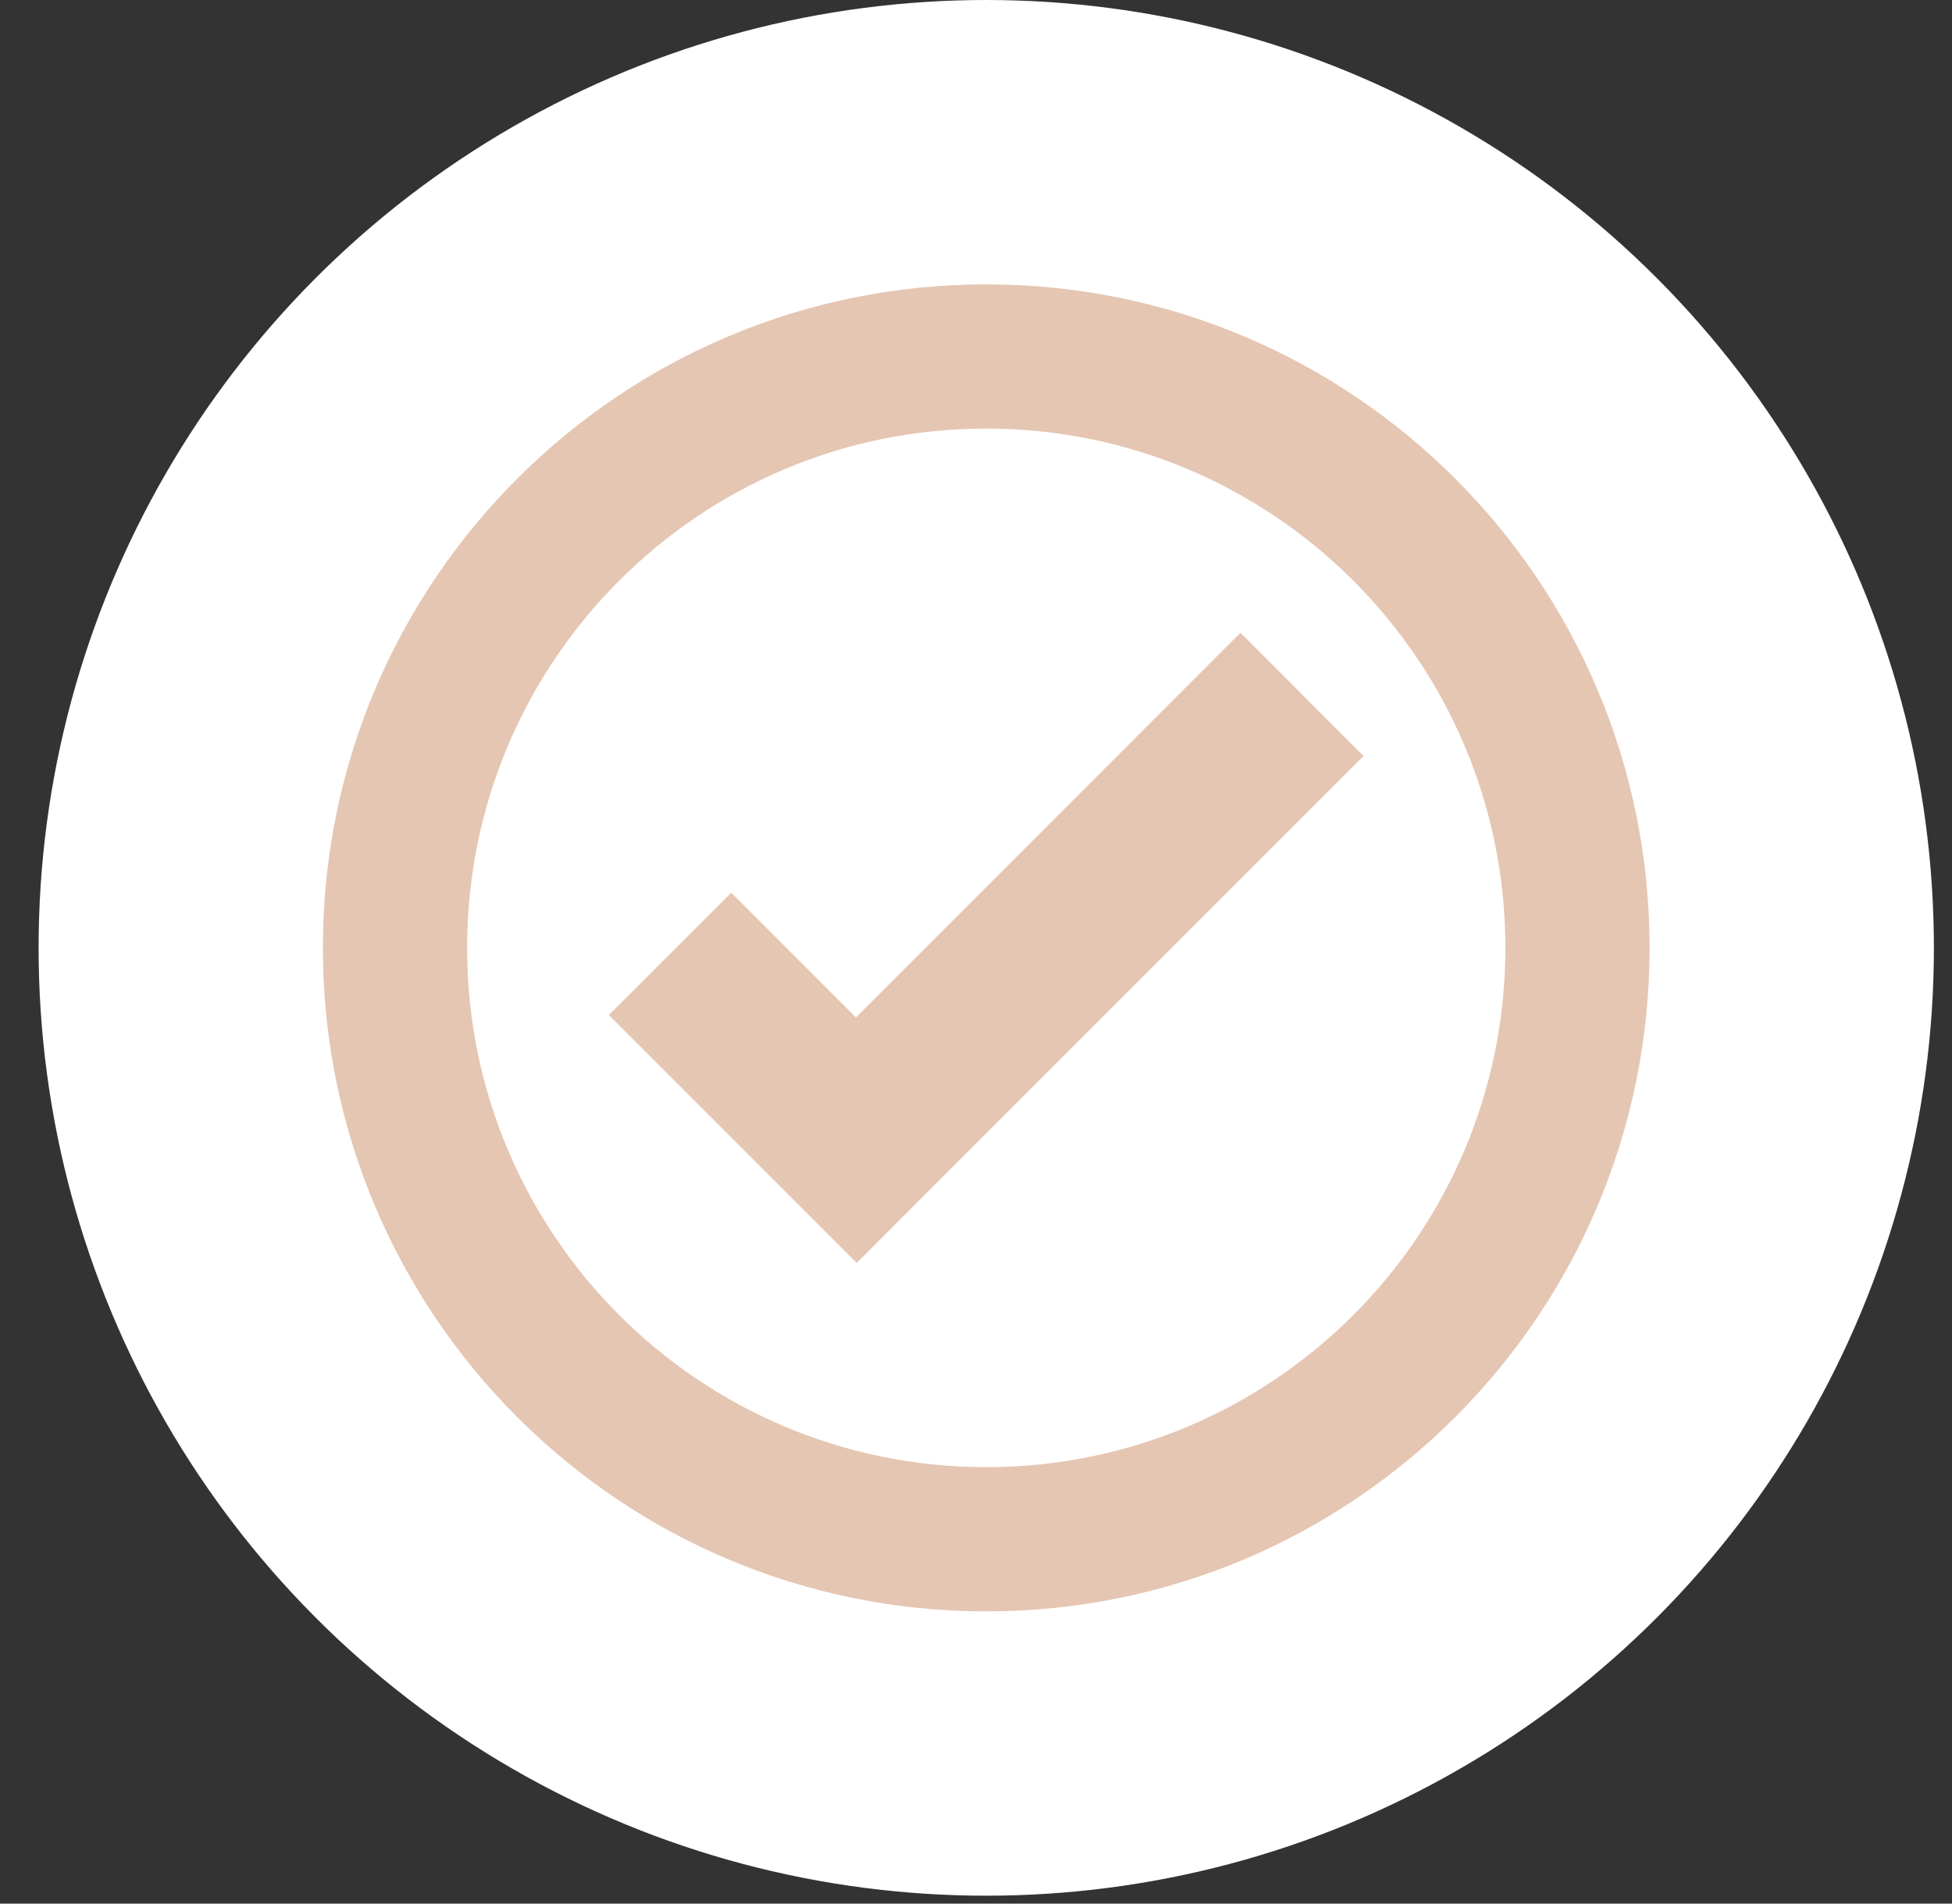 <svg width="40" height="39" viewBox="0 0 40 39" fill="none" xmlns="http://www.w3.org/2000/svg">
<rect x="0" y="0" width="40" height="39" fill="#333333" stroke="none"/>
<circle cx="20.21" cy="19.419" r="19.419" fill="white"/>
<path d="M20.21 5.826C12.702 5.826 6.616 11.912 6.616 19.419C6.616 26.927 12.702 33.013 20.21 33.013C27.717 33.013 33.803 26.927 33.803 19.419C33.803 11.912 27.717 5.826 20.21 5.826ZM20.21 8.78C26.086 8.78 30.848 13.545 30.848 19.419C30.848 25.294 26.086 30.058 20.21 30.058C14.334 30.058 9.572 25.294 9.572 19.419C9.572 13.545 14.334 8.78 20.21 8.78ZM25.419 12.964L17.54 20.845L14.984 18.289L12.477 20.795L15.033 23.351L17.556 25.874L20.062 23.367L27.942 15.488L25.419 12.964Z" fill="#E5C6B2"/>
</svg>
